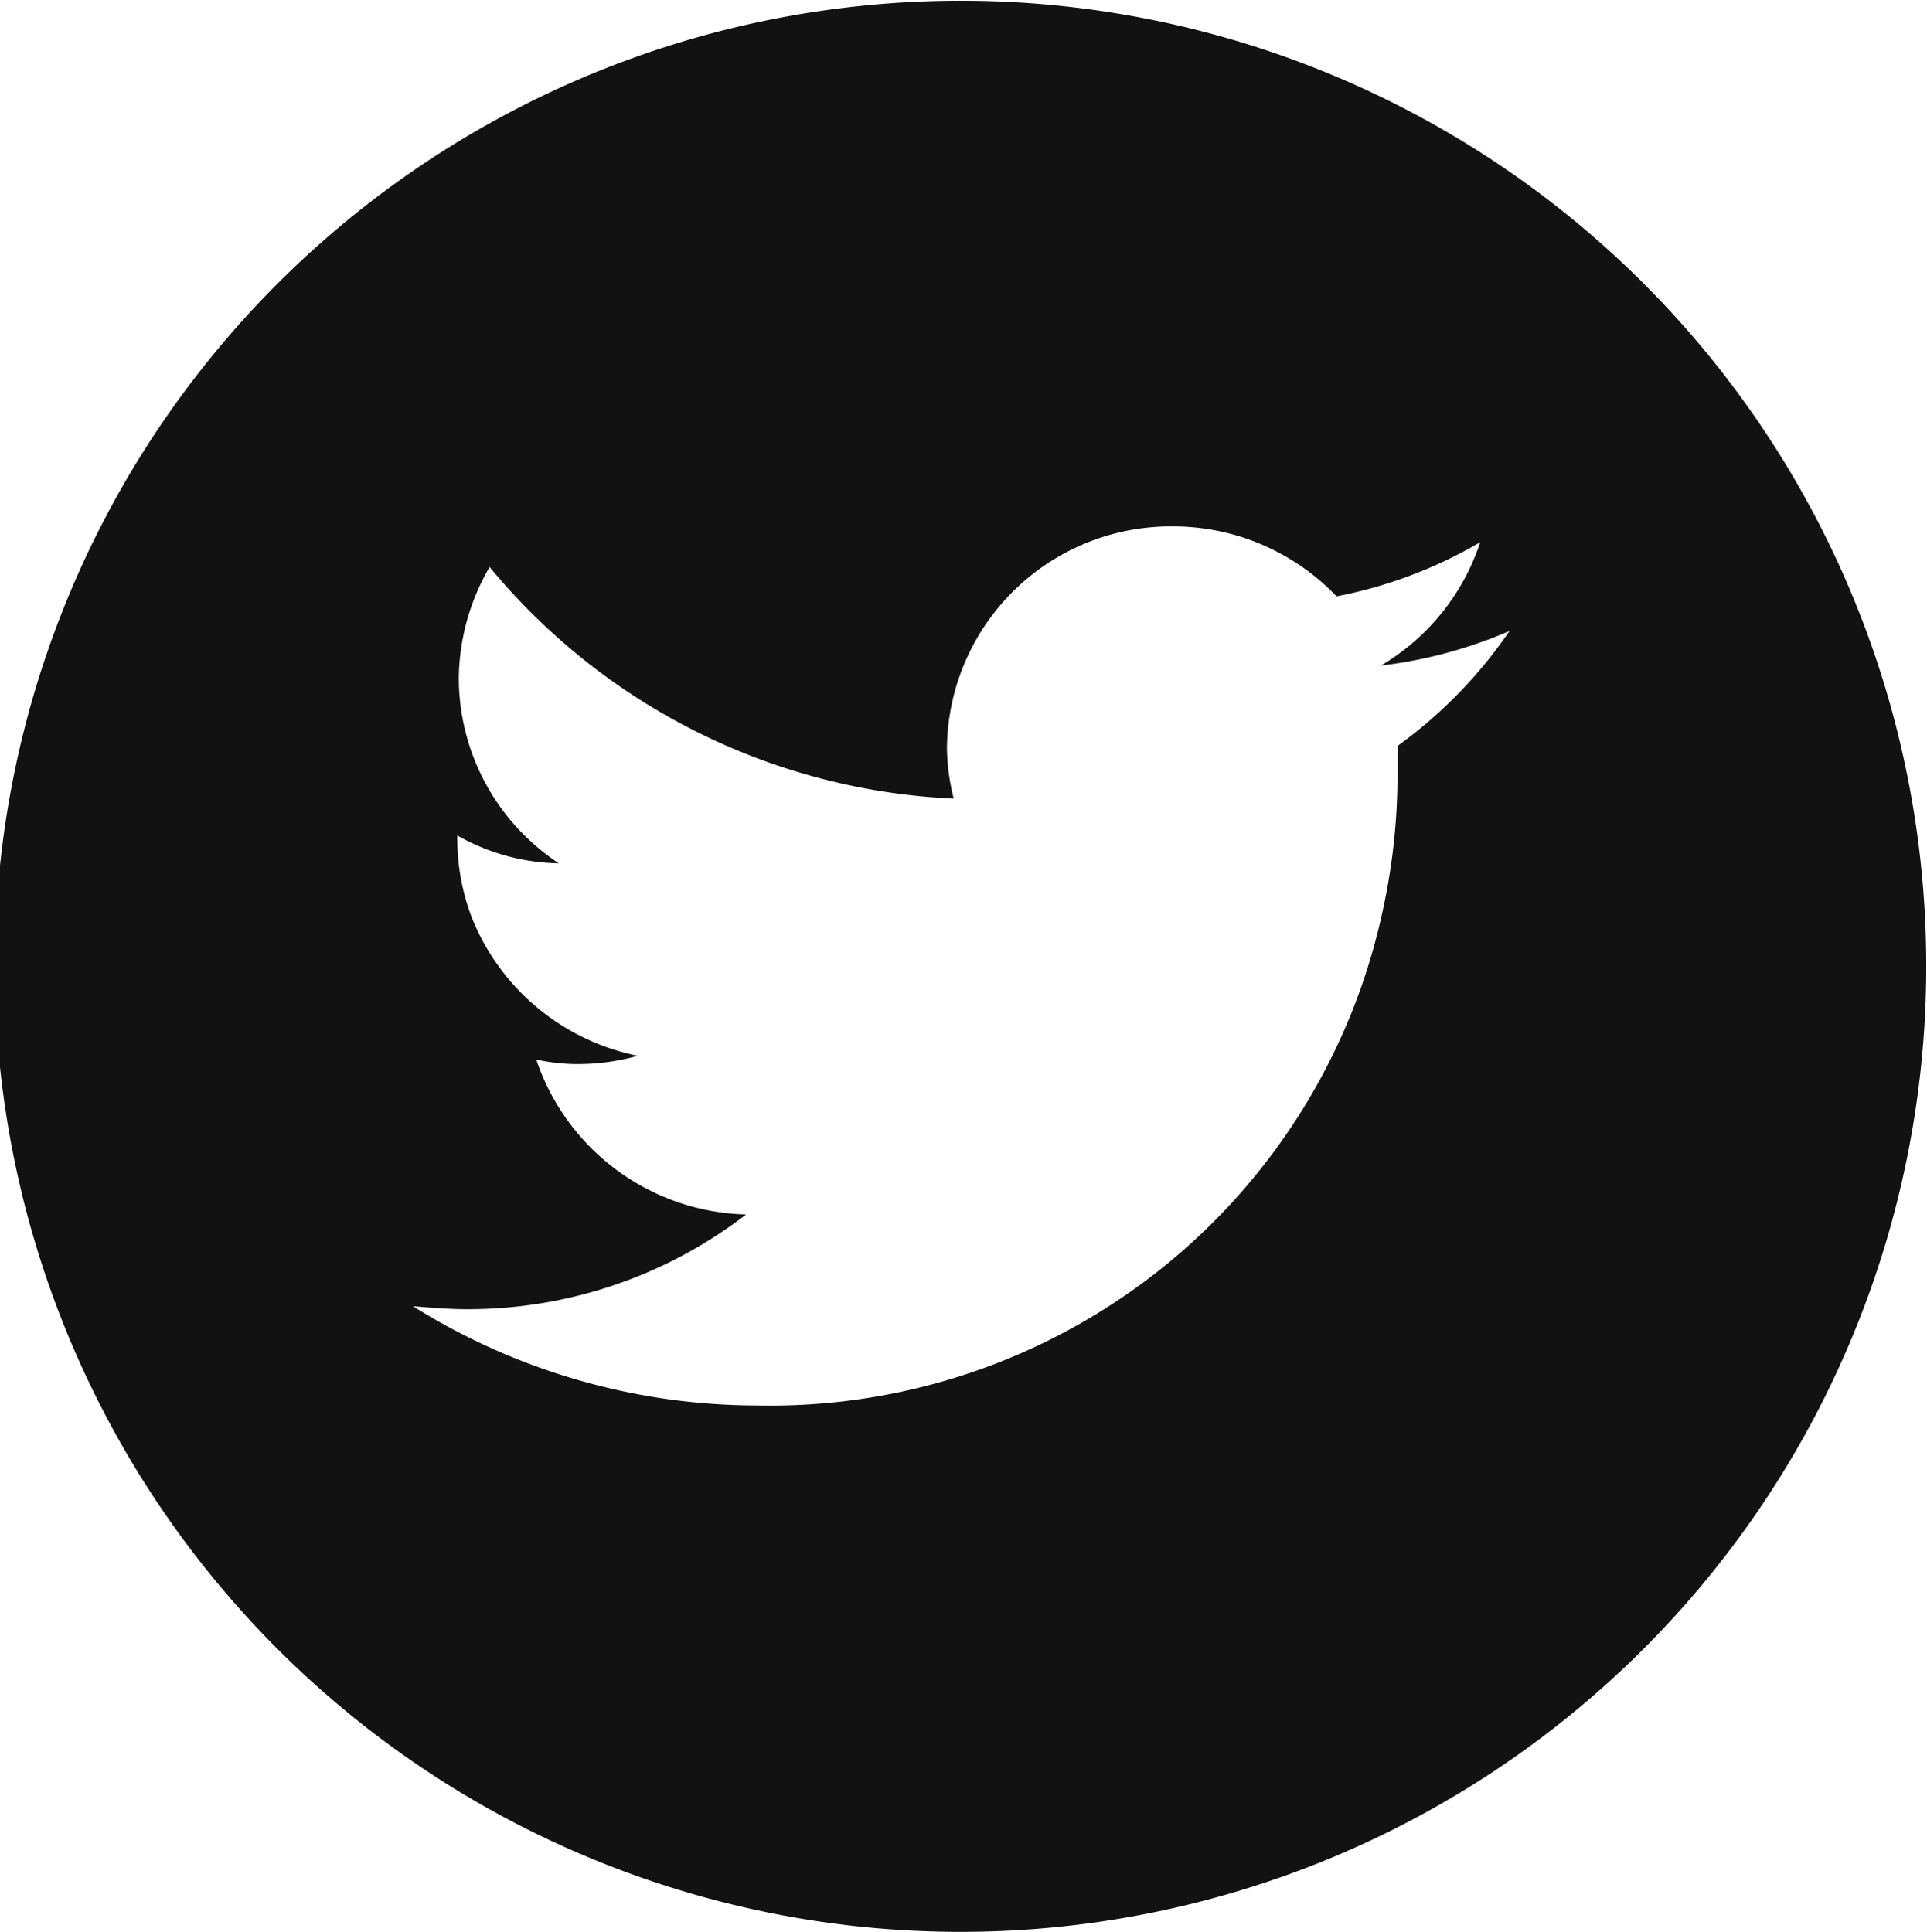 <svg xmlns="http://www.w3.org/2000/svg" width="25.62" height="25.69" viewBox="0 0 25.62 25.69">
  <defs>
    <style>
      .cls-1 {
        fill: #121212;
        fill-rule: evenodd;
      }
    </style>
  </defs>
  <path id="ico_x_cir_bk.svg" class="cls-1" d="M1151,2512.01a12.84,12.84,0,1,0,12.8,12.84A12.833,12.833,0,0,0,1151,2512.01Zm5.77,9.91v0.38a8.423,8.423,0,0,1-.19,1.78,8.327,8.327,0,0,1-8.31,6.61,8.64,8.64,0,0,1-4.59-1.32c0.25,0.02.48,0.04,0.72,0.04a6.063,6.063,0,0,0,3.71-1.26,3.024,3.024,0,0,1-2.79-2.06,2.6,2.6,0,0,0,.56.06,2.955,2.955,0,0,0,.79-0.11,3.021,3.021,0,0,1-2.2-1.82,2.948,2.948,0,0,1-.2-1.07v-0.04a2.812,2.812,0,0,0,1.35.37,2.955,2.955,0,0,1-1.33-2.46,2.987,2.987,0,0,1,.41-1.48,8.493,8.493,0,0,0,6.17,3.08,2.853,2.853,0,0,1-.09-0.67,2.977,2.977,0,0,1,2.99-2.95,3.008,3.008,0,0,1,2.19.93,6.035,6.035,0,0,0,1.91-.72,2.988,2.988,0,0,1-1.32,1.64,6.084,6.084,0,0,0,1.71-.46A6.183,6.183,0,0,1,1156.77,2521.92Z" transform="translate(-1138.19 -2512)"/>
</svg>
